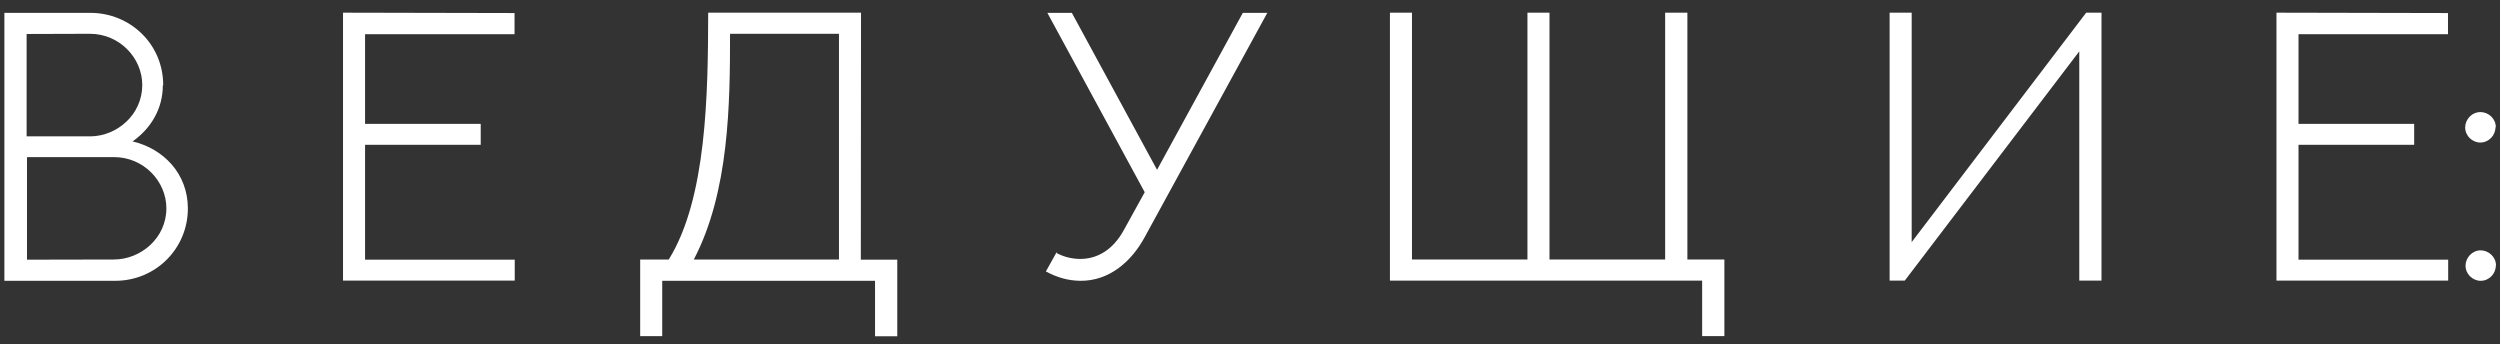<?xml version="1.0" encoding="UTF-8"?> <svg xmlns="http://www.w3.org/2000/svg" width="196" height="27" viewBox="0 0 196 27" fill="none"><rect x="0" y="0" width="196" height="27" fill="#333333" stroke="none"/> <path d="M2.116 20.359V12.317H8.942C11.257 12.317 13.044 14.207 13.044 16.331C13.044 18.675 11.023 20.345 8.928 20.345L2.116 20.359ZM7.053 2.649C9.367 2.649 11.154 4.539 11.154 6.663C11.154 8.992 9.177 10.662 7.111 10.691H2.087V2.664L7.053 2.649ZM12.795 6.678C12.795 3.426 10.173 1.009 7.097 1.009H0.344V22.015H9.03C12.224 22.015 14.729 19.466 14.729 16.346C14.729 13.621 12.824 11.658 10.393 11.087C11.872 10.047 12.766 8.479 12.766 6.692L12.795 6.678Z" fill="white"></path> <path d="M26.893 0.994V22H40.355V20.359H28.621V11.351H37.688V9.71H28.621V2.679H40.34V1.023L26.893 0.994Z" fill="white"></path> <path d="M65.775 2.649V20.345H54.394C57.177 15.042 57.235 8.099 57.235 2.649H65.775ZM67.504 0.994H55.522C55.507 7.308 55.419 15.54 52.431 20.345H50.19V26.351H51.918V22.015H68.603V26.365H70.346V20.359H67.489L67.504 0.994Z" fill="white"></path> <path d="M82.847 19.759L81.997 21.282C82.891 21.766 83.755 22 84.678 22.015C87.007 22.044 88.735 20.447 89.731 18.616L99.356 1.009H97.436L90.713 13.313L84.033 1.009H82.114L89.746 15.071L88.12 18.016C87.256 19.612 85.996 20.315 84.648 20.301C83.975 20.286 83.345 20.125 82.773 19.803L82.847 19.759Z" fill="white"></path> <path d="M130.548 0.994V20.345H121.48V0.994H119.752V20.345H110.699V0.994H108.971V22H133.448V26.351H135.191V20.345H132.291V0.994H130.548Z" fill="white"></path> <path d="M148.146 0.994V22H149.333L163.015 4.026V22H164.758V0.994H163.557L149.875 18.982V0.994H148.146Z" fill="white"></path> <path d="M178.475 0.994V22H191.937V20.359H180.203V11.351H189.271V9.71H180.203V2.679H191.922V1.023L178.475 0.994Z" fill="white"></path> <path d="M195.687 20.814C195.687 20.14 195.101 19.627 194.485 19.627C193.812 19.627 193.299 20.213 193.299 20.828C193.299 21.502 193.87 22.015 194.485 22.015C195.159 22.015 195.672 21.443 195.672 20.828L195.687 20.814ZM195.672 9.974C195.672 9.3 195.101 8.787 194.471 8.787C193.782 8.787 193.27 9.373 193.27 9.988C193.27 10.662 193.841 11.175 194.456 11.175C195.13 11.175 195.643 10.604 195.643 9.988L195.672 9.974Z" fill="white"></path> </svg> 